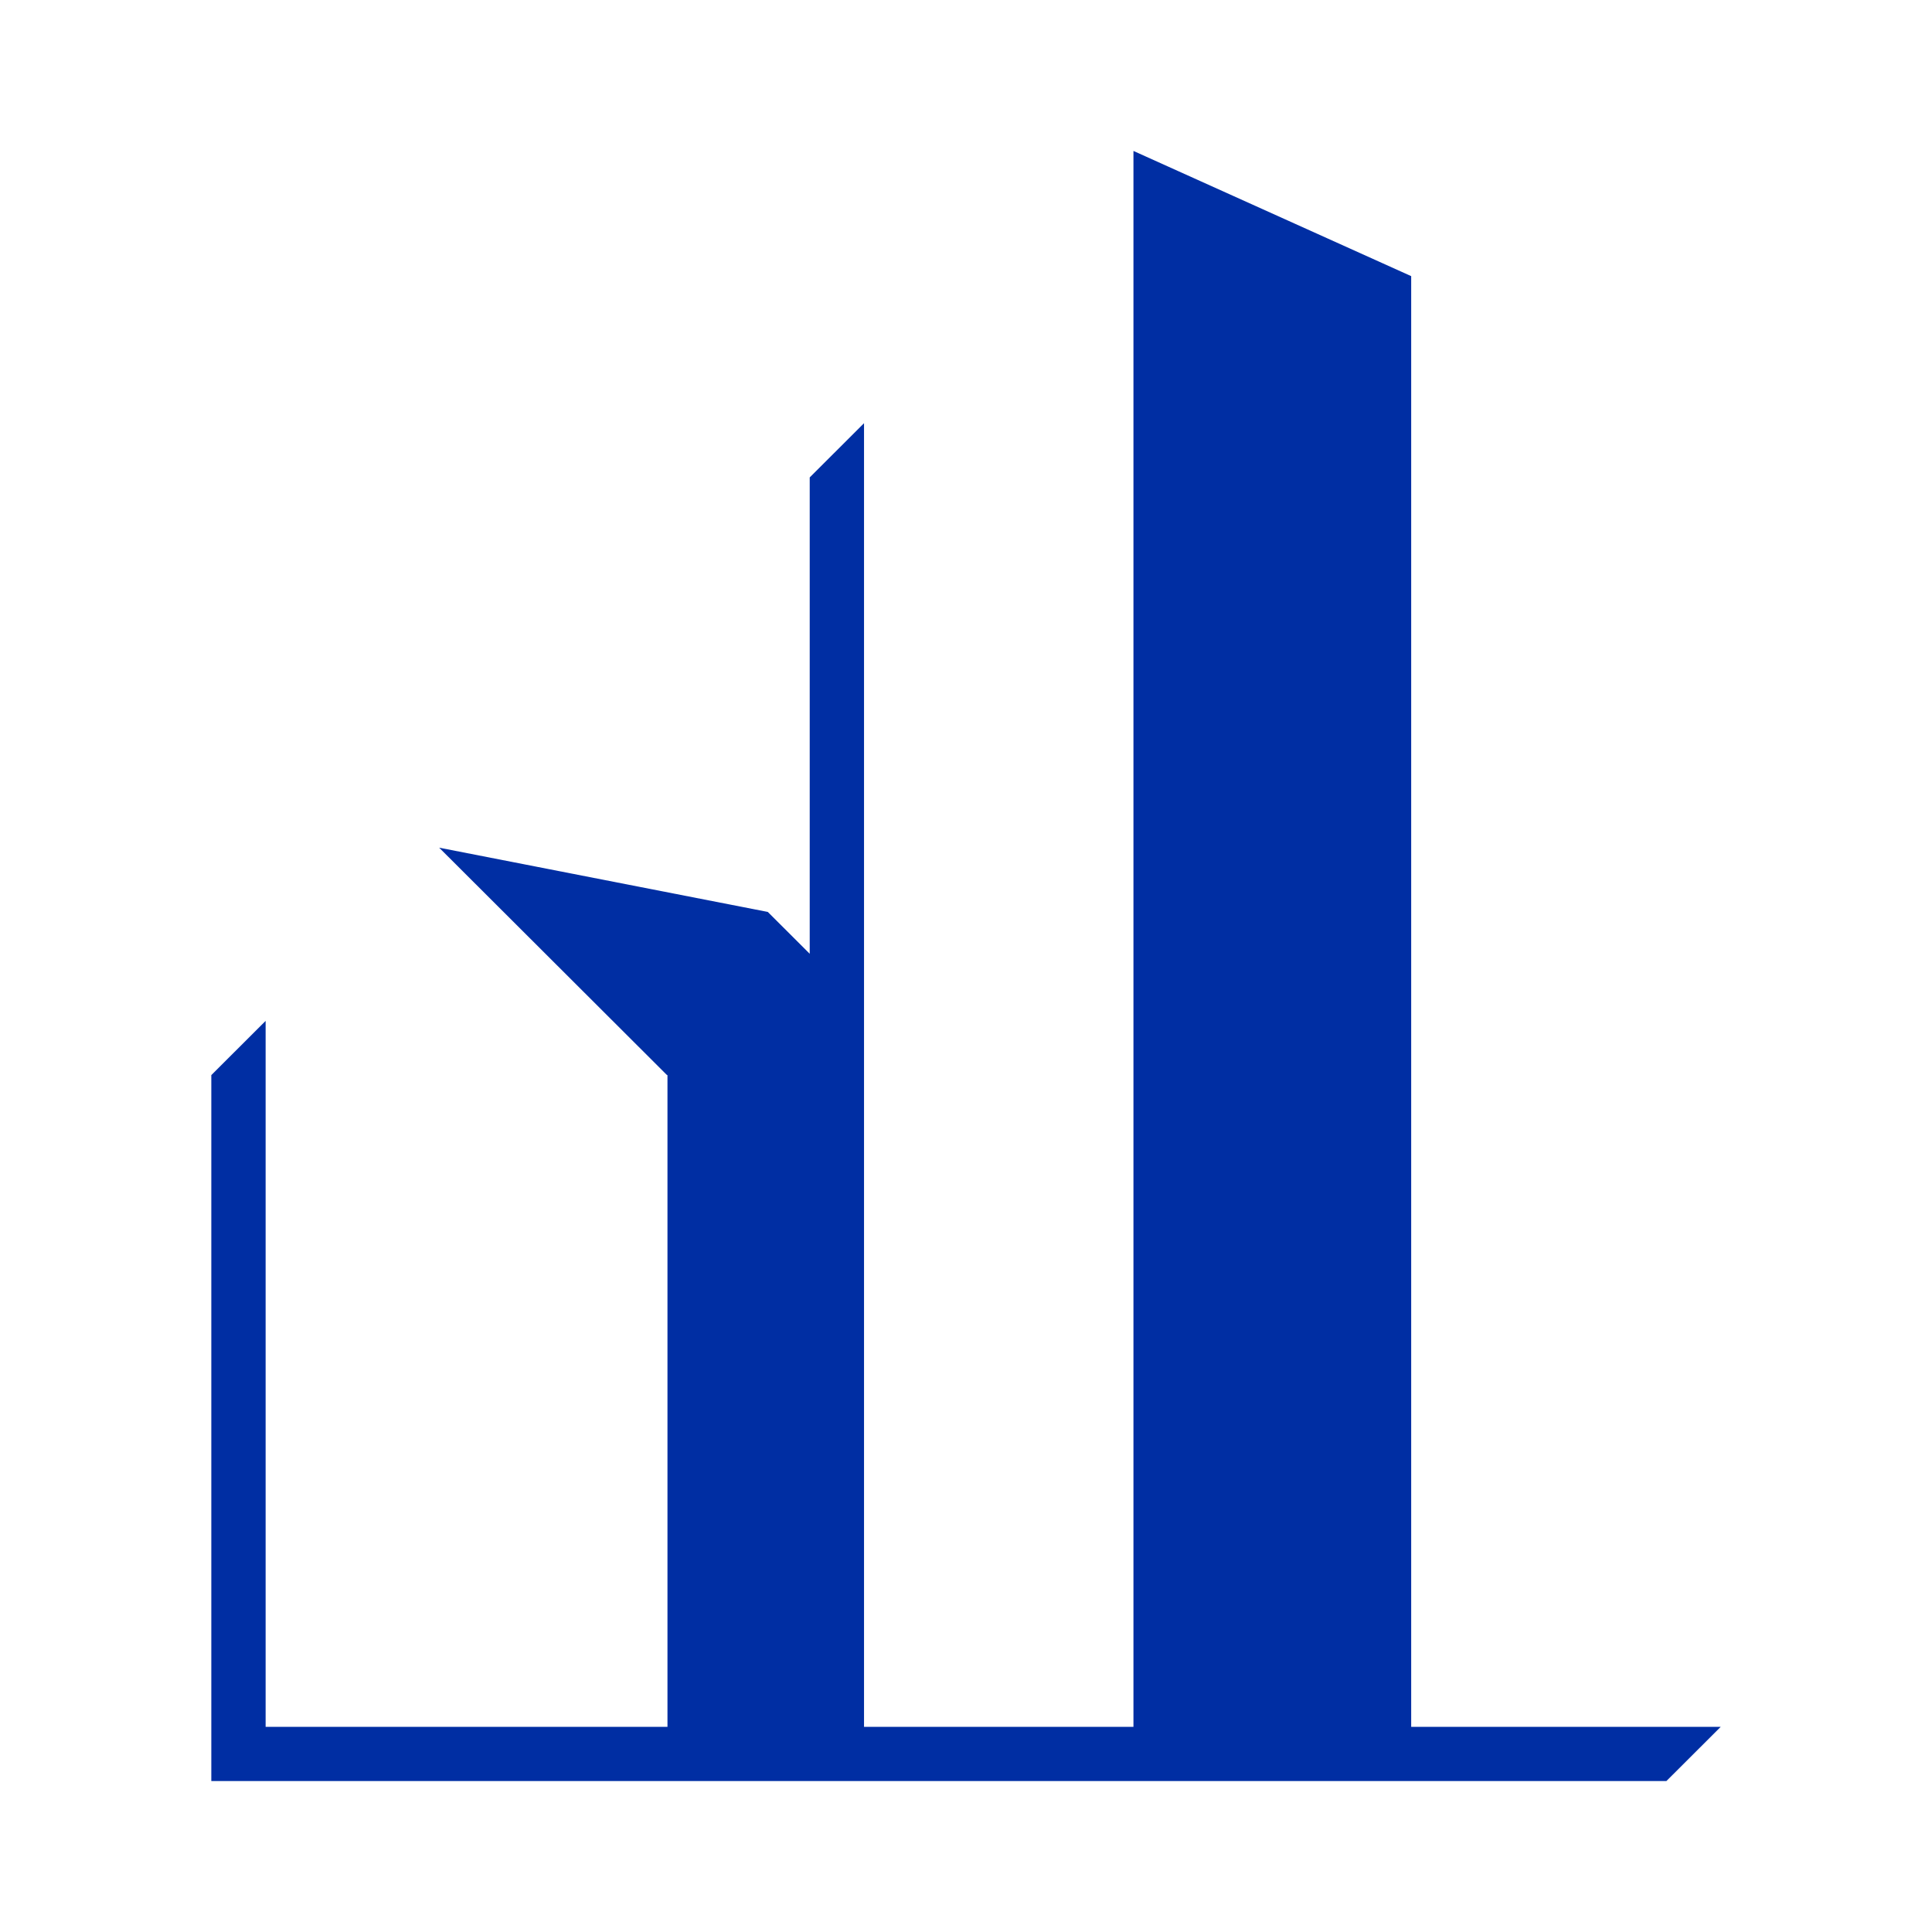 <svg xmlns="http://www.w3.org/2000/svg" version="1.1" xmlns:xlink="http://www.w3.org/1999/xlink" width="512" height="512"><svg width="512" height="512" viewBox="0 0 512 512" fill="none" xmlns="http://www.w3.org/2000/svg">
<path d="M373.98 457.637V73.179L300.376 40V457.637H241.433H228.976V112.154L214.582 126.521V252.758L203.475 241.672L116.382 224.645L176.769 284.917L176.886 284.902V457.637H162.967H119.645H89.401H70.394V270.546L56 284.913V472H101.513H279.023H441.61L456 457.637H373.98Z" fill="#002EA3"></path>
</svg><style>@media (prefers-color-scheme: light) { :root { filter: none; } }
</style></svg>